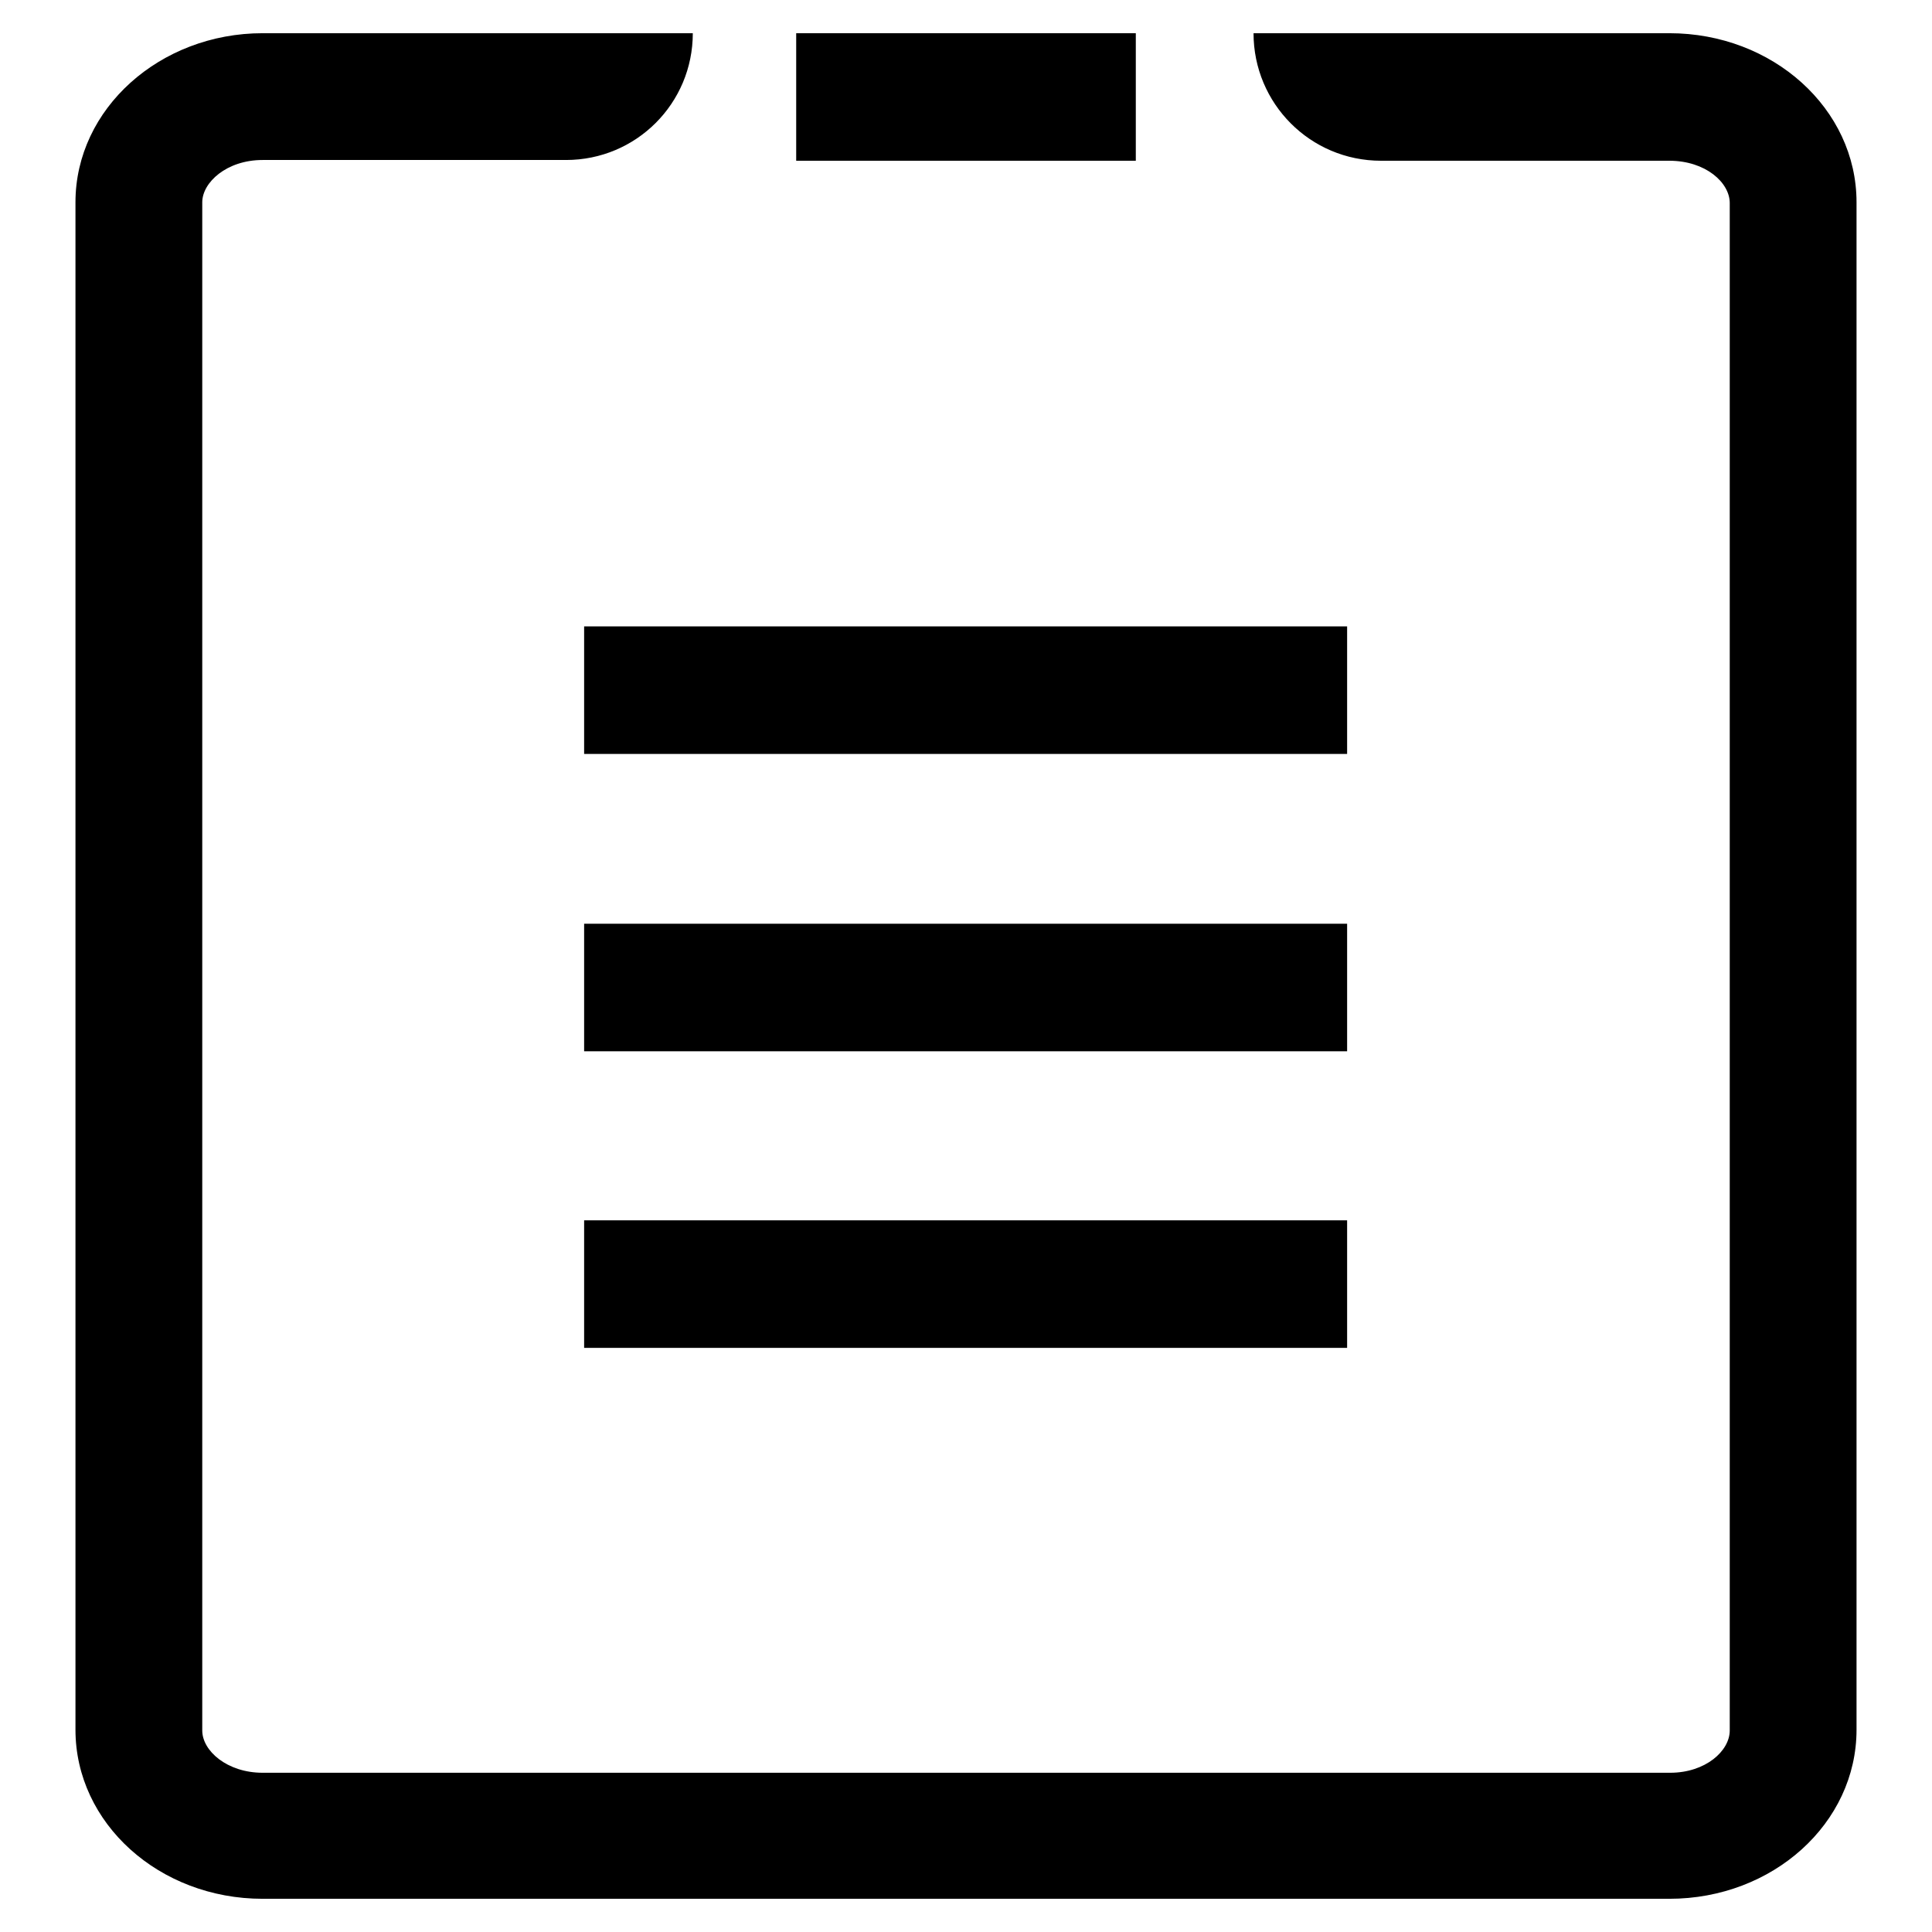 <?xml version="1.0" encoding="utf-8"?>
<!-- Svg Vector Icons : http://www.onlinewebfonts.com/icon -->
<!DOCTYPE svg PUBLIC "-//W3C//DTD SVG 1.1//EN" "http://www.w3.org/Graphics/SVG/1.1/DTD/svg11.dtd">
<svg version="1.1" xmlns="http://www.w3.org/2000/svg" xmlns:xlink="http://www.w3.org/1999/xlink" x="0px" y="0px" viewBox="0 0 256 256" enable-background="new 0 0 256 256" xml:space="preserve">
<g> <path fill="#000000" d="M77.4,122.4h101.1v16.9H77.4V122.4z"/> <path fill="#000000" d="M91.8,4.4h-57C21.2,4.4,10,14.4,10,26.8v202.4c0,12.4,11.1,22.4,24.8,22.4h186.4c13.7,0,24.8-10,24.8-22.4 V26.8c0-12.4-11.1-22.4-24.8-22.4h-55.1c0,9.3,7.5,16.9,16.9,16.9l0,0h38.2c4.8,0,8,2.9,8,5.6v202.4c0,2.7-3.2,5.6-7.9,5.6H34.8 c-4.7,0-8-2.9-8-5.6V26.8c0-2.6,3.2-5.6,8-5.6H75C84.3,21.2,91.8,13.7,91.8,4.4L91.8,4.4z"/> <path fill="#000000" d="M77.4,83h101.1v16.9H77.4V83z"/> <path fill="#000000" d="M105.5,4.4h45v16.9h-45V4.4z"/> <path fill="#000000" d="M77.4,161.7h101.1v16.9H77.4V161.7z"/></g>
</svg>